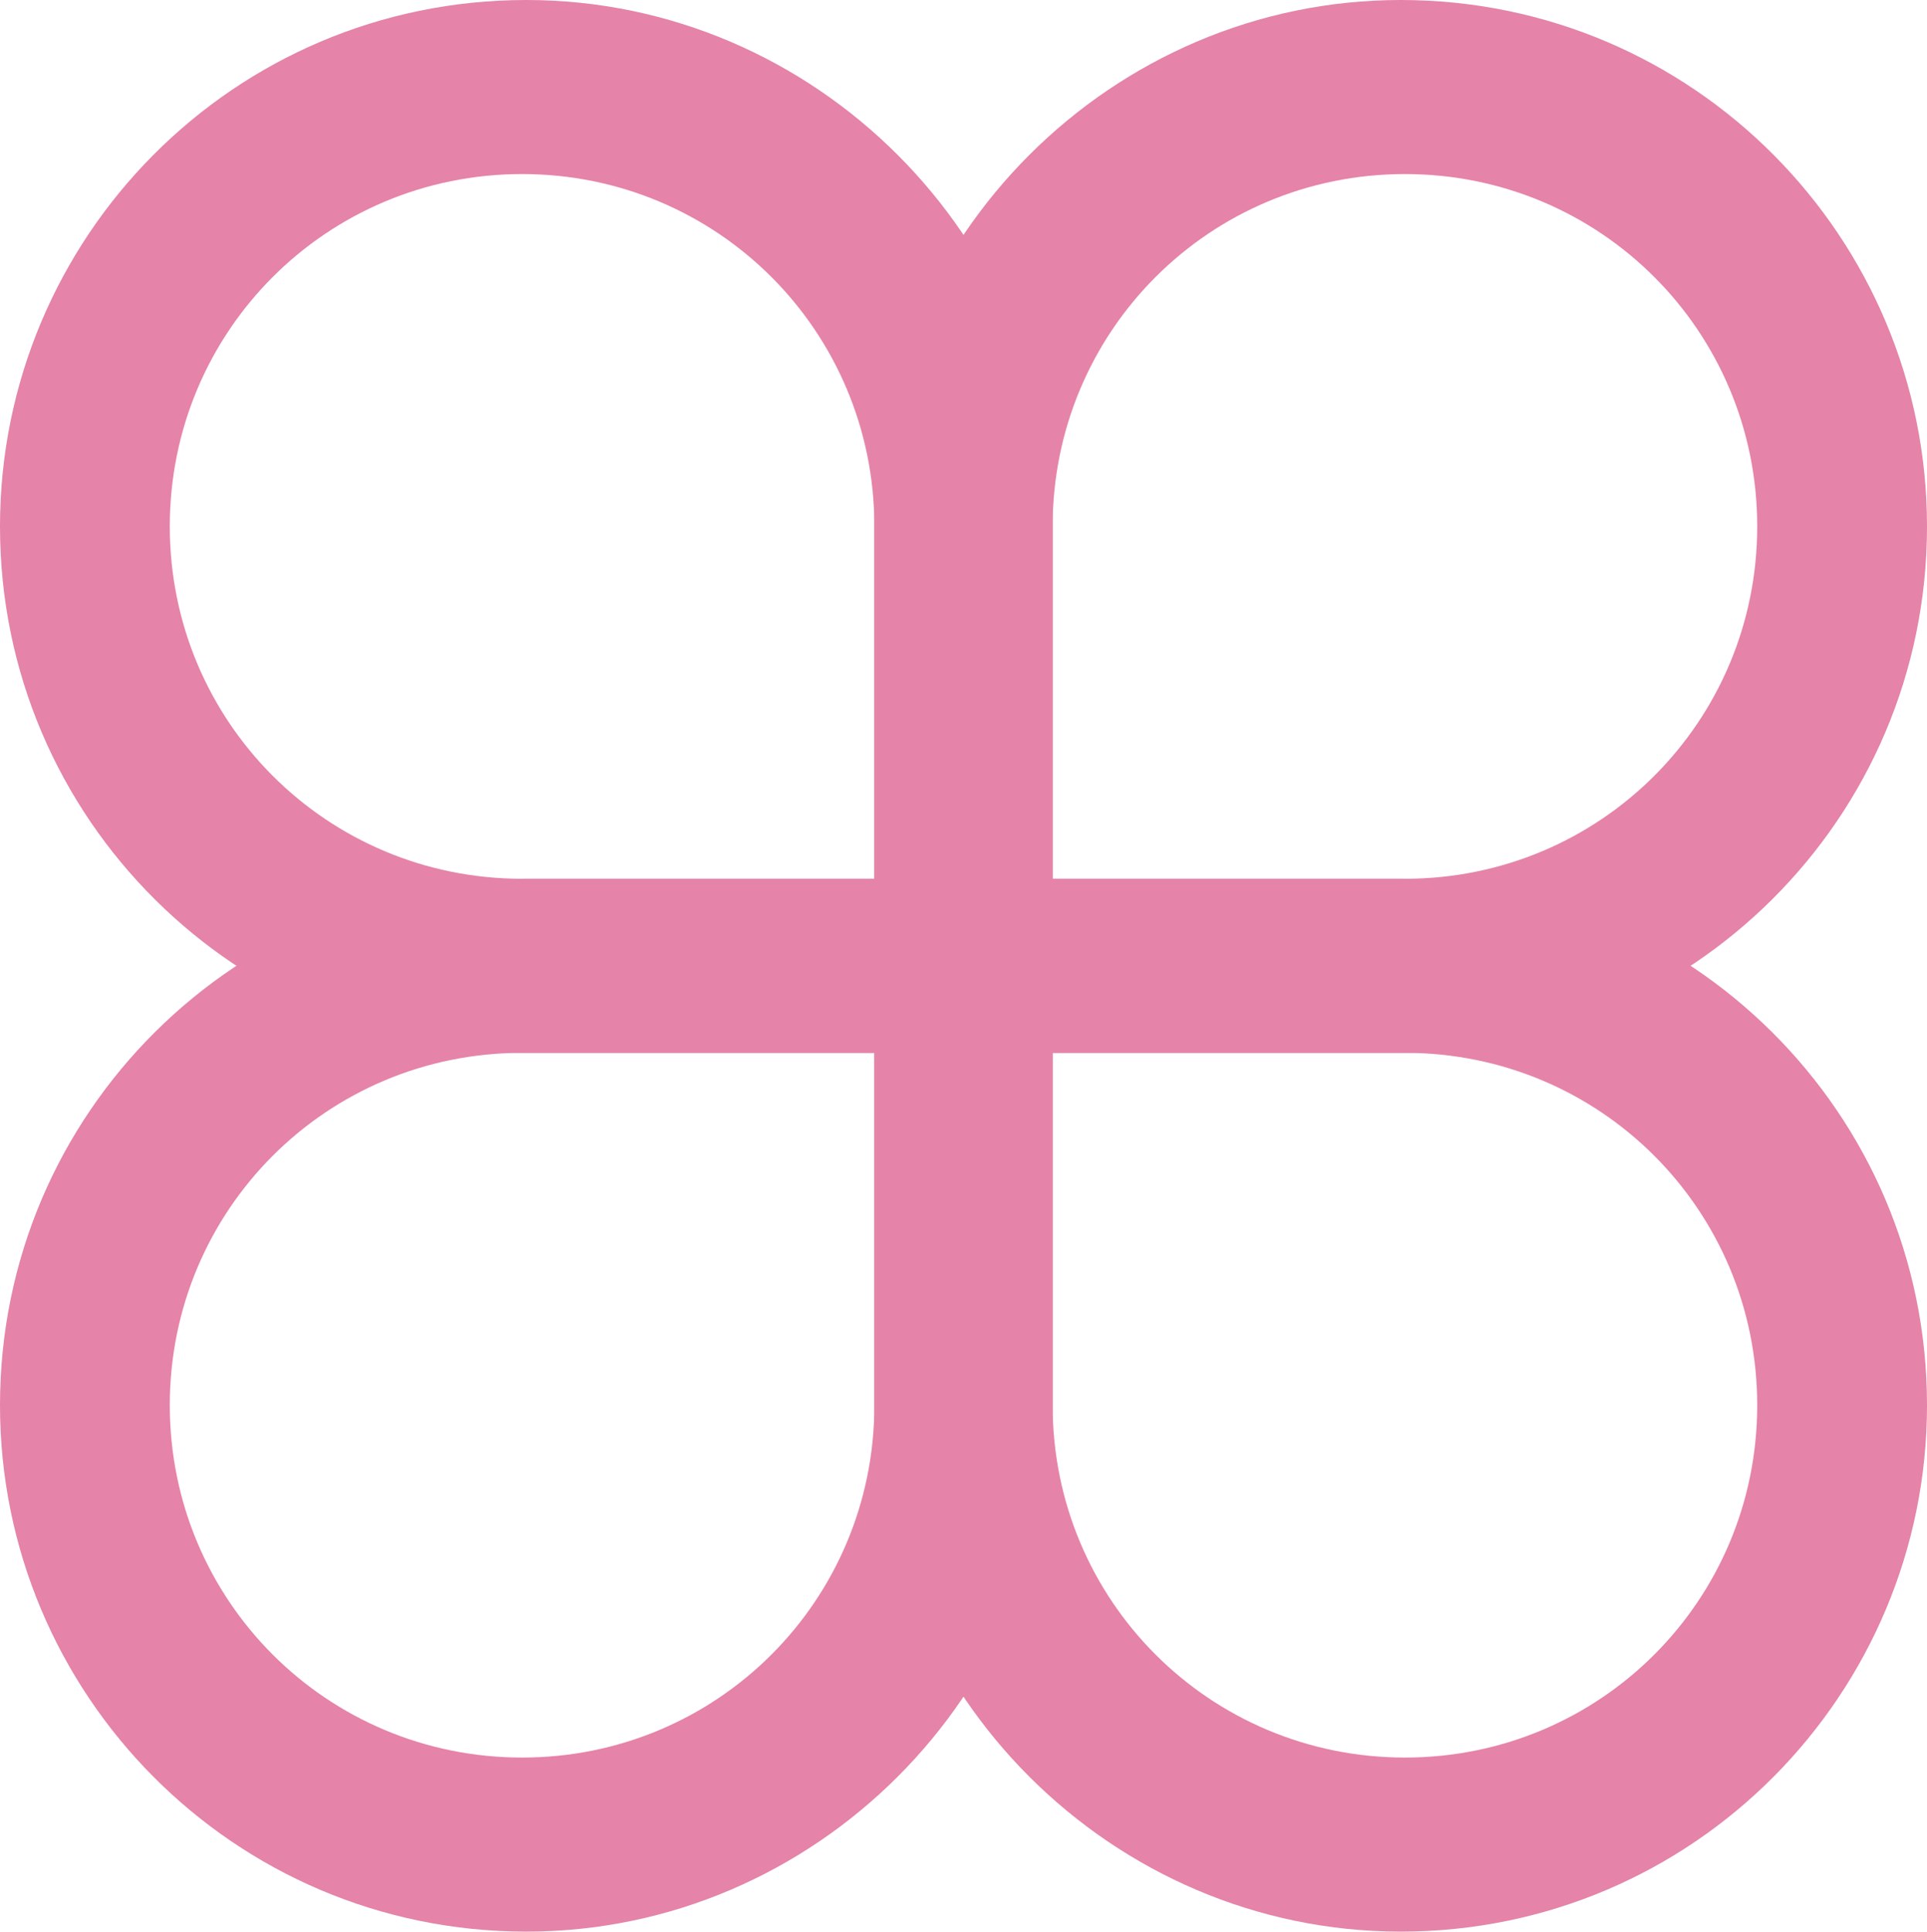 <svg xmlns="http://www.w3.org/2000/svg" viewBox="48.3 48.1 45.4 45.5"><g fill="#e583a9"><path d="m73.1 68.8h8.3c4.6 0 8.3-3.7 8.3-8.3s-3.7-8.3-8.3-8.3-8.3 3.7-8.3 8.3zm-4.2 4.1v-12.4c0-6.8 5.6-12.4 12.4-12.4 6.9 0 12.4 5.6 12.4 12.4 0 6.9-5.6 12.4-12.4 12.4z"></path><path d="m68.9 72.9h-8.3c-4.6 0-8.3 3.7-8.3 8.3s3.7 8.3 8.3 8.3 8.3-3.7 8.3-8.3zm4.2-4.1v12.4c0 6.8-5.6 12.4-12.4 12.4-6.9 0-12.4-5.6-12.4-12.4 0-6.9 5.6-12.4 12.4-12.4z"></path><path d="m73.1 72.9h8.3c4.6 0 8.3 3.7 8.3 8.3s-3.7 8.3-8.3 8.3-8.3-3.7-8.3-8.3zm-4.2-4.1v12.4c0 6.8 5.6 12.4 12.4 12.4 6.9 0 12.4-5.6 12.4-12.4 0-6.9-5.6-12.4-12.4-12.4z"></path><path d="m68.9 68.8h-8.3c-4.6 0-8.3-3.7-8.3-8.3s3.7-8.3 8.3-8.3 8.3 3.7 8.3 8.3zm4.2 4.1v-12.4c0-6.8-5.6-12.4-12.4-12.4-6.9 0-12.4 5.6-12.4 12.4 0 6.9 5.6 12.4 12.4 12.4z"></path></g></svg>